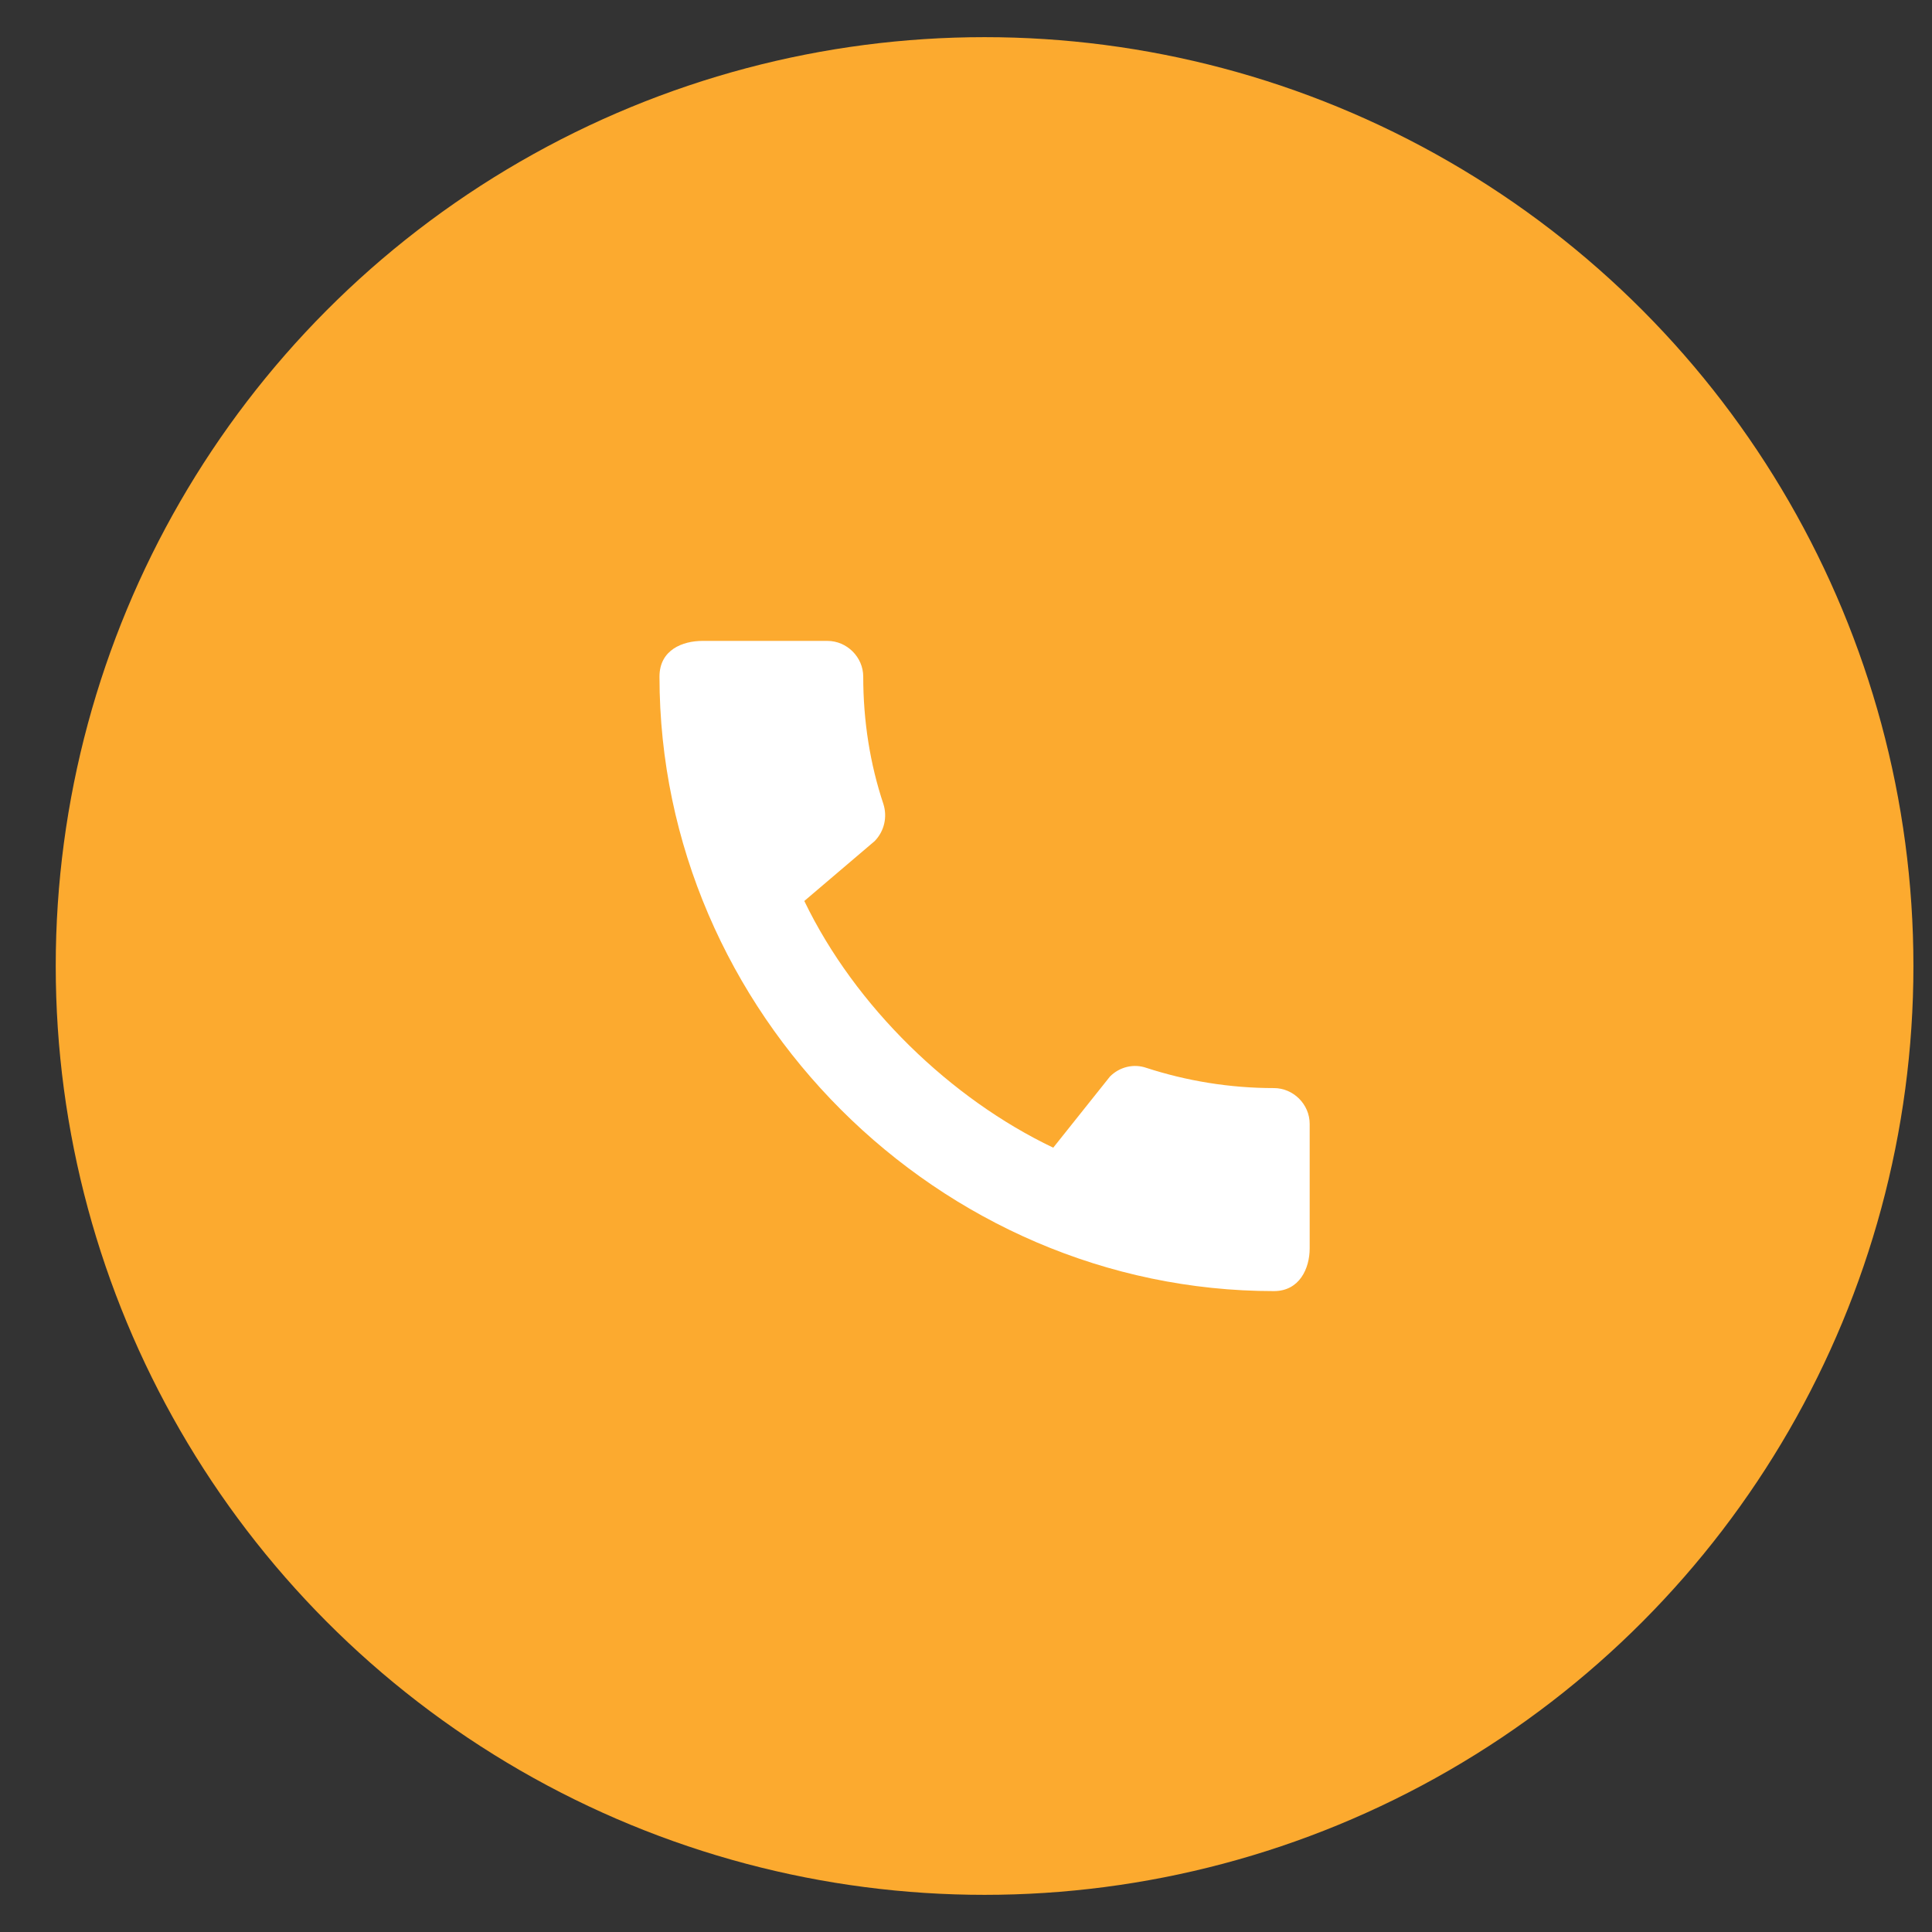 <?xml version="1.0" encoding="UTF-8"?> <svg xmlns="http://www.w3.org/2000/svg" width="26" height="26" viewBox="0 0 26 26" fill="none"><rect x="0" y="0" width="26" height="26" fill="#333333" stroke="none"/> <g clip-path="url(#clip0_1513_155)"> <circle cx="13.25" cy="13" r="12.5" fill="#FCAA2F"></circle> <path d="M17.144 14.643C16.546 14.643 15.967 14.546 15.428 14.371C15.258 14.312 15.068 14.356 14.937 14.488L14.174 15.445C12.798 14.789 11.51 13.549 10.824 12.125L11.772 11.318C11.903 11.182 11.942 10.992 11.889 10.822C11.709 10.283 11.617 9.704 11.617 9.106C11.617 8.844 11.398 8.625 11.135 8.625H9.453C9.191 8.625 8.875 8.742 8.875 9.106C8.875 13.622 12.633 17.375 17.144 17.375C17.489 17.375 17.625 17.069 17.625 16.801V15.124C17.625 14.862 17.406 14.643 17.144 14.643Z" fill="white"></path> </g> <defs> <clipPath id="clip0_1513_155"> <rect x="0.75" y="0.5" width="25" height="25" fill="white"></rect> </clipPath> </defs> </svg> 